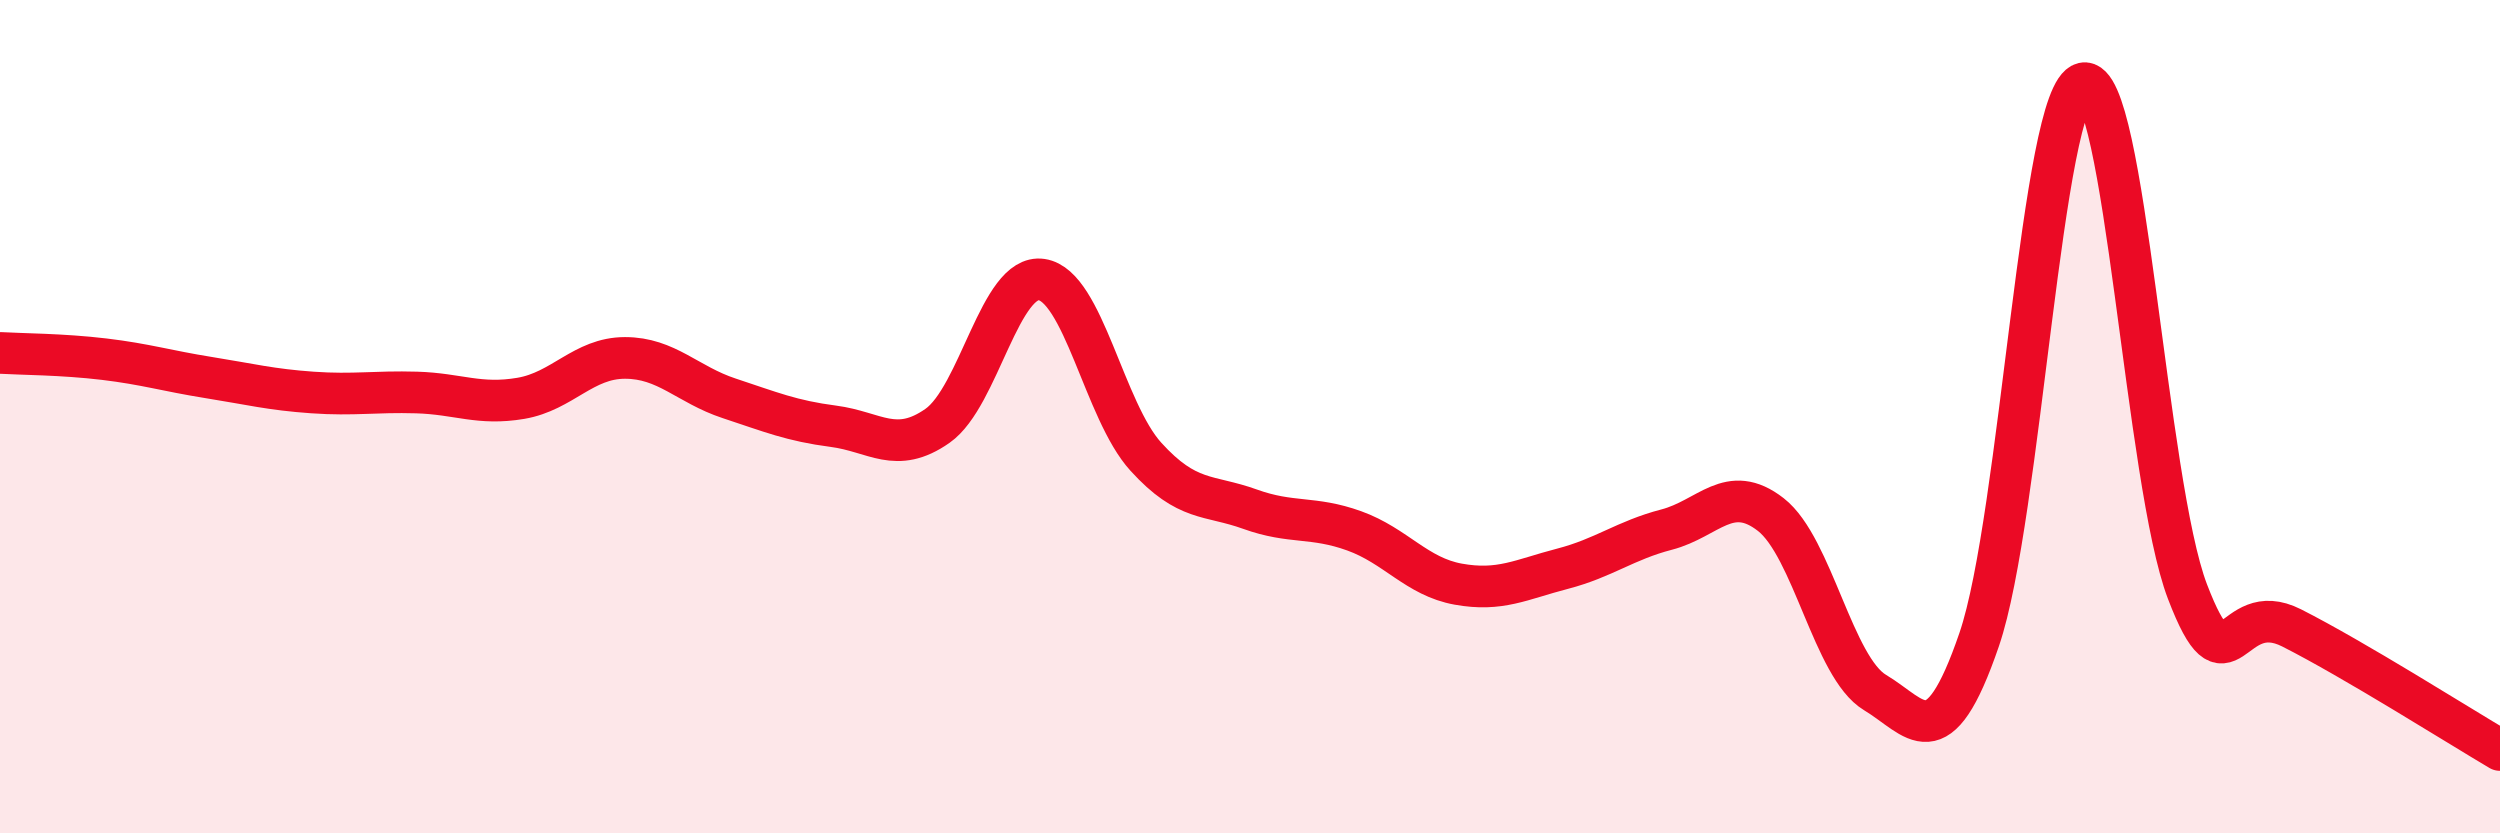 
    <svg width="60" height="20" viewBox="0 0 60 20" xmlns="http://www.w3.org/2000/svg">
      <path
        d="M 0,8.47 C 0.5,8.5 1.5,8.5 2.5,8.62 C 3.5,8.74 4,8.9 5,9.06 C 6,9.22 6.5,9.35 7.5,9.42 C 8.5,9.49 9,9.39 10,9.42 C 11,9.45 11.5,9.73 12.5,9.56 C 13.5,9.39 14,8.59 15,8.59 C 16,8.59 16.5,9.23 17.5,9.56 C 18.5,9.89 19,10.1 20,10.23 C 21,10.36 21.5,10.92 22.5,10.22 C 23.5,9.52 24,6.56 25,6.71 C 26,6.86 26.5,9.86 27.5,10.96 C 28.5,12.06 29,11.86 30,12.22 C 31,12.58 31.5,12.38 32.5,12.74 C 33.5,13.1 34,13.84 35,14.02 C 36,14.2 36.5,13.91 37.5,13.65 C 38.5,13.39 39,12.97 40,12.71 C 41,12.45 41.5,11.57 42.5,12.35 C 43.5,13.13 44,16.02 45,16.62 C 46,17.22 46.5,18.27 47.5,15.35 C 48.5,12.43 49,2.23 50,2 C 51,1.77 51.5,11.59 52.5,14.2 C 53.5,16.81 53.5,14.31 55,15.07 C 56.5,15.83 59,17.41 60,18L60 20L0 20Z"
        fill="#EB0A25"
        opacity="0.1"
        stroke-linecap="round"
        stroke-linejoin="round"
      />
      <path
        d="M 0,8.47 C 0.5,8.5 1.5,8.5 2.5,8.62 C 3.5,8.74 4,8.9 5,9.06 C 6,9.22 6.5,9.35 7.5,9.42 C 8.5,9.49 9,9.39 10,9.42 C 11,9.45 11.5,9.73 12.5,9.56 C 13.5,9.39 14,8.59 15,8.59 C 16,8.59 16.5,9.23 17.5,9.56 C 18.5,9.89 19,10.1 20,10.23 C 21,10.36 21.5,10.92 22.5,10.22 C 23.5,9.52 24,6.56 25,6.71 C 26,6.86 26.5,9.86 27.5,10.96 C 28.5,12.06 29,11.86 30,12.22 C 31,12.58 31.5,12.38 32.5,12.74 C 33.5,13.1 34,13.84 35,14.02 C 36,14.2 36.5,13.91 37.5,13.65 C 38.5,13.39 39,12.97 40,12.71 C 41,12.45 41.5,11.57 42.5,12.35 C 43.5,13.13 44,16.02 45,16.62 C 46,17.22 46.5,18.27 47.5,15.35 C 48.5,12.43 49,2.23 50,2 C 51,1.77 51.5,11.59 52.5,14.2 C 53.5,16.81 53.5,14.31 55,15.07 C 56.5,15.83 59,17.41 60,18"
        stroke="#EB0A25"
        stroke-width="1"
        fill="none"
        stroke-linecap="round"
        stroke-linejoin="round"
      />
    </svg>
  
